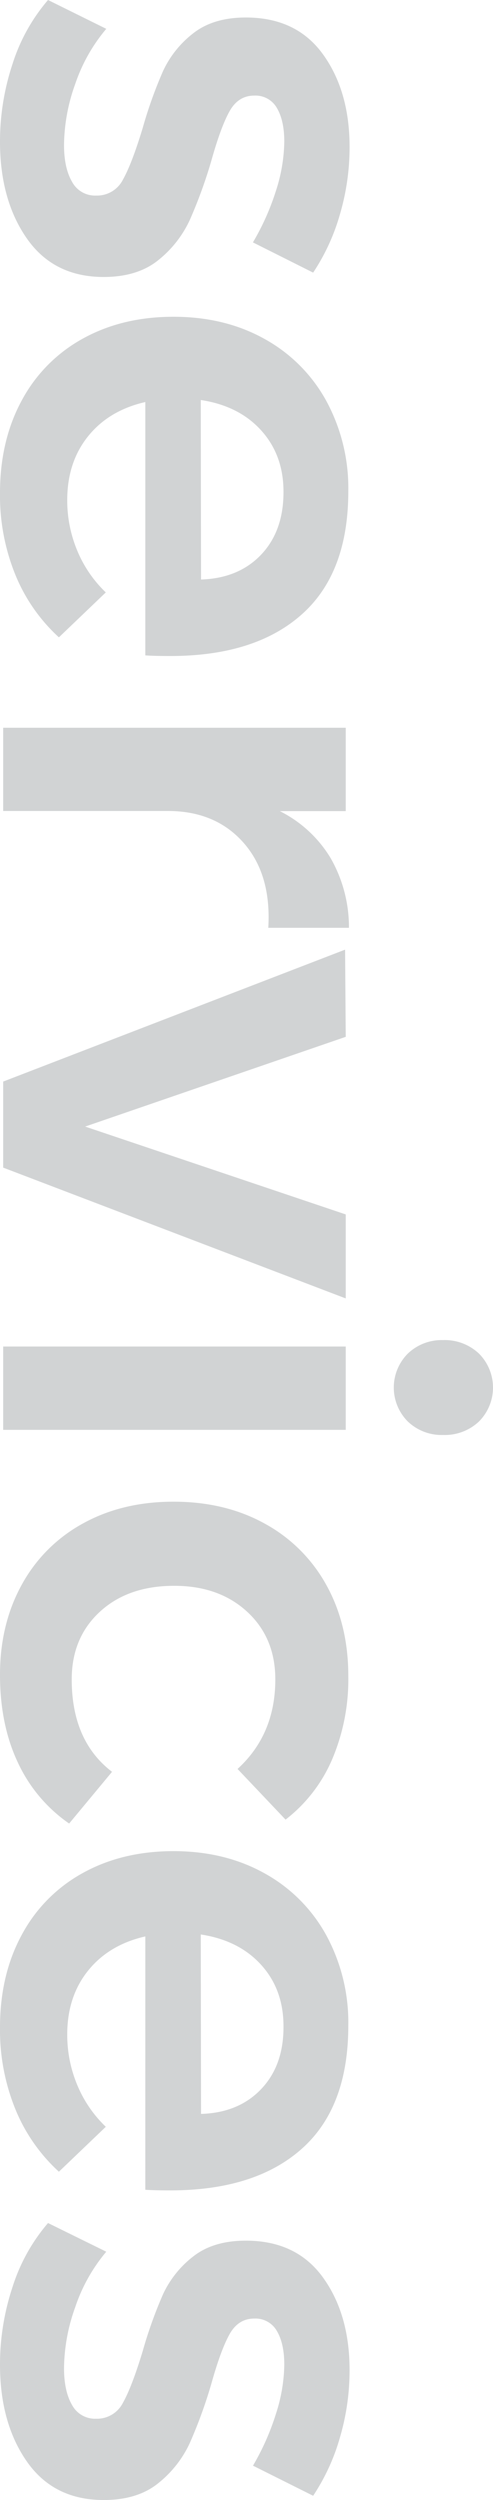 <svg xmlns="http://www.w3.org/2000/svg" viewBox="0 0 154.93 784.51"><title>services</title><g id="Livello_2" data-name="Livello 2"><g id="grafica"><path d="M86.72,59.86a52,52,0,0,0,2.62-15.39q0-6.64-2.32-10.57A7.72,7.72,0,0,0,79.88,30q-5,0-7.75,4.93T66.4,50.5A150.93,150.93,0,0,1,59.66,69,34.82,34.82,0,0,1,49.8,81.59q-6.54,5.32-17.2,5.33-15.71,0-24.15-12.07T0,44.47A77.24,77.24,0,0,1,3.92,20.12,57.34,57.34,0,0,1,15.09,0L33.4,9.05a53.08,53.08,0,0,0-9.76,17.31,57.79,57.79,0,0,0-3.52,19.11q0,7.24,2.52,11.57a8.17,8.17,0,0,0,7.54,4.33,9.11,9.11,0,0,0,8.45-5q2.82-5,6.24-16.3a138,138,0,0,1,6.34-17.71,32,32,0,0,1,9.46-11.87q6.33-5,16.59-5,15.9,0,24.25,11.57t8.35,29.08a74.51,74.51,0,0,1-3,21,65.18,65.18,0,0,1-8.45,18.41L79.48,76.06A77.53,77.53,0,0,0,86.72,59.86Z" fill="#d1d3d4"/><path d="M94.77,192.86q-14.68,13-41.25,13c-3.49,0-6.1-.07-7.85-.2V126.16q-11.46,2.61-18,10.76t-6.54,20a40.77,40.77,0,0,0,3.12,15.8,38.54,38.54,0,0,0,9,13.18L18.51,200A54.4,54.4,0,0,1,4.83,180.38,65.94,65.94,0,0,1,0,154.73q0-16.5,6.84-29.08a47.84,47.84,0,0,1,19.22-19.41Q38.44,99.4,54.53,99.4t28.57,6.94a49.16,49.16,0,0,1,19.42,19.42,57.41,57.41,0,0,1,6.94,28.37Q109.46,179.87,94.77,192.86Zm-31.59-11q11.87-.4,18.91-7.84t7-19.72q0-11.47-7-19.22t-19-9.56Z" fill="#d1d3d4"/><path d="M103.93,269.32a43.65,43.65,0,0,1,5.73,21.83H84.31q1-16.71-7.75-26.66t-23.64-10H1V228.37H108.65v26.16H87.93A39,39,0,0,1,103.93,269.32Z" fill="#d1d3d4"/><path d="M108.45,298l.2,27.36L26.76,353.52l81.89,27.57v26.36L1,366.4v-27Z" fill="#d1d3d4"/><path d="M108.65,422.54v26.15H1V422.54Zm41.86,23.54a15.66,15.66,0,0,1-11.27,4.22,15.38,15.38,0,0,1-11.07-4.22,15.08,15.08,0,0,1,0-21.33,15.39,15.39,0,0,1,11.07-4.23,15.67,15.67,0,0,1,11.27,4.23,15.08,15.08,0,0,1,0,21.33Z" fill="#d1d3d4"/><path d="M86.52,527q0-13.08-8.85-21.23t-22.94-8.14q-14.49,0-23.34,8.14T22.54,527q0,19.32,12.67,29L21.73,572.23a47.57,47.57,0,0,1-16.1-19.11Q0,541.24,0,525.55q0-15.88,6.84-28.27a48.15,48.15,0,0,1,19.22-19.21q12.38-6.84,28.47-6.84,16.29,0,28.77,6.94a48.66,48.66,0,0,1,19.32,19.32q6.84,12.36,6.84,28.47a64.11,64.11,0,0,1-5.13,26.25A47.46,47.46,0,0,1,89.74,571l-15.09-15.9Q86.52,544.27,86.52,527Z" fill="#d1d3d4"/><path d="M94.77,674.35q-14.68,13-41.25,13c-3.49,0-6.1-.07-7.85-.2V607.65q-11.46,2.61-18,10.76t-6.54,20a40.77,40.77,0,0,0,3.12,15.8,38.54,38.54,0,0,0,9,13.18L18.51,681.49A54.4,54.4,0,0,1,4.83,661.87,65.94,65.94,0,0,1,0,636.22q0-16.5,6.84-29.07a47.8,47.8,0,0,1,19.22-19.42q12.38-6.84,28.47-6.84t28.57,6.94a49.16,49.16,0,0,1,19.42,19.42,57.41,57.41,0,0,1,6.94,28.37Q109.46,661.36,94.77,674.35Zm-31.59-11Q75,663,82.09,655.54t7-19.72q0-11.48-7-19.22t-19-9.56Z" fill="#d1d3d4"/><path d="M86.72,757.45a52,52,0,0,0,2.62-15.39q0-6.64-2.32-10.57a7.72,7.72,0,0,0-7.14-3.92q-5,0-7.75,4.93T66.4,748.09a150.7,150.7,0,0,1-6.74,18.51,34.86,34.86,0,0,1-9.86,12.58q-6.54,5.33-17.2,5.33-15.71,0-24.15-12.07T0,742.06a77.24,77.24,0,0,1,3.92-24.35,57.34,57.34,0,0,1,11.17-20.12l18.31,9A53.08,53.08,0,0,0,23.64,724a57.79,57.79,0,0,0-3.52,19.11q0,7.25,2.52,11.57A8.18,8.18,0,0,0,30.18,759a9.11,9.11,0,0,0,8.45-5q2.82-5,6.24-16.3a138,138,0,0,1,6.34-17.71,32,32,0,0,1,9.46-11.87q6.33-5,16.59-5,15.9,0,24.25,11.57t8.35,29.08a74.56,74.56,0,0,1-3,21,65.18,65.18,0,0,1-8.45,18.41l-18.91-9.45A77.76,77.76,0,0,0,86.72,757.45Z" fill="#d1d3d4"/></g></g></svg>
